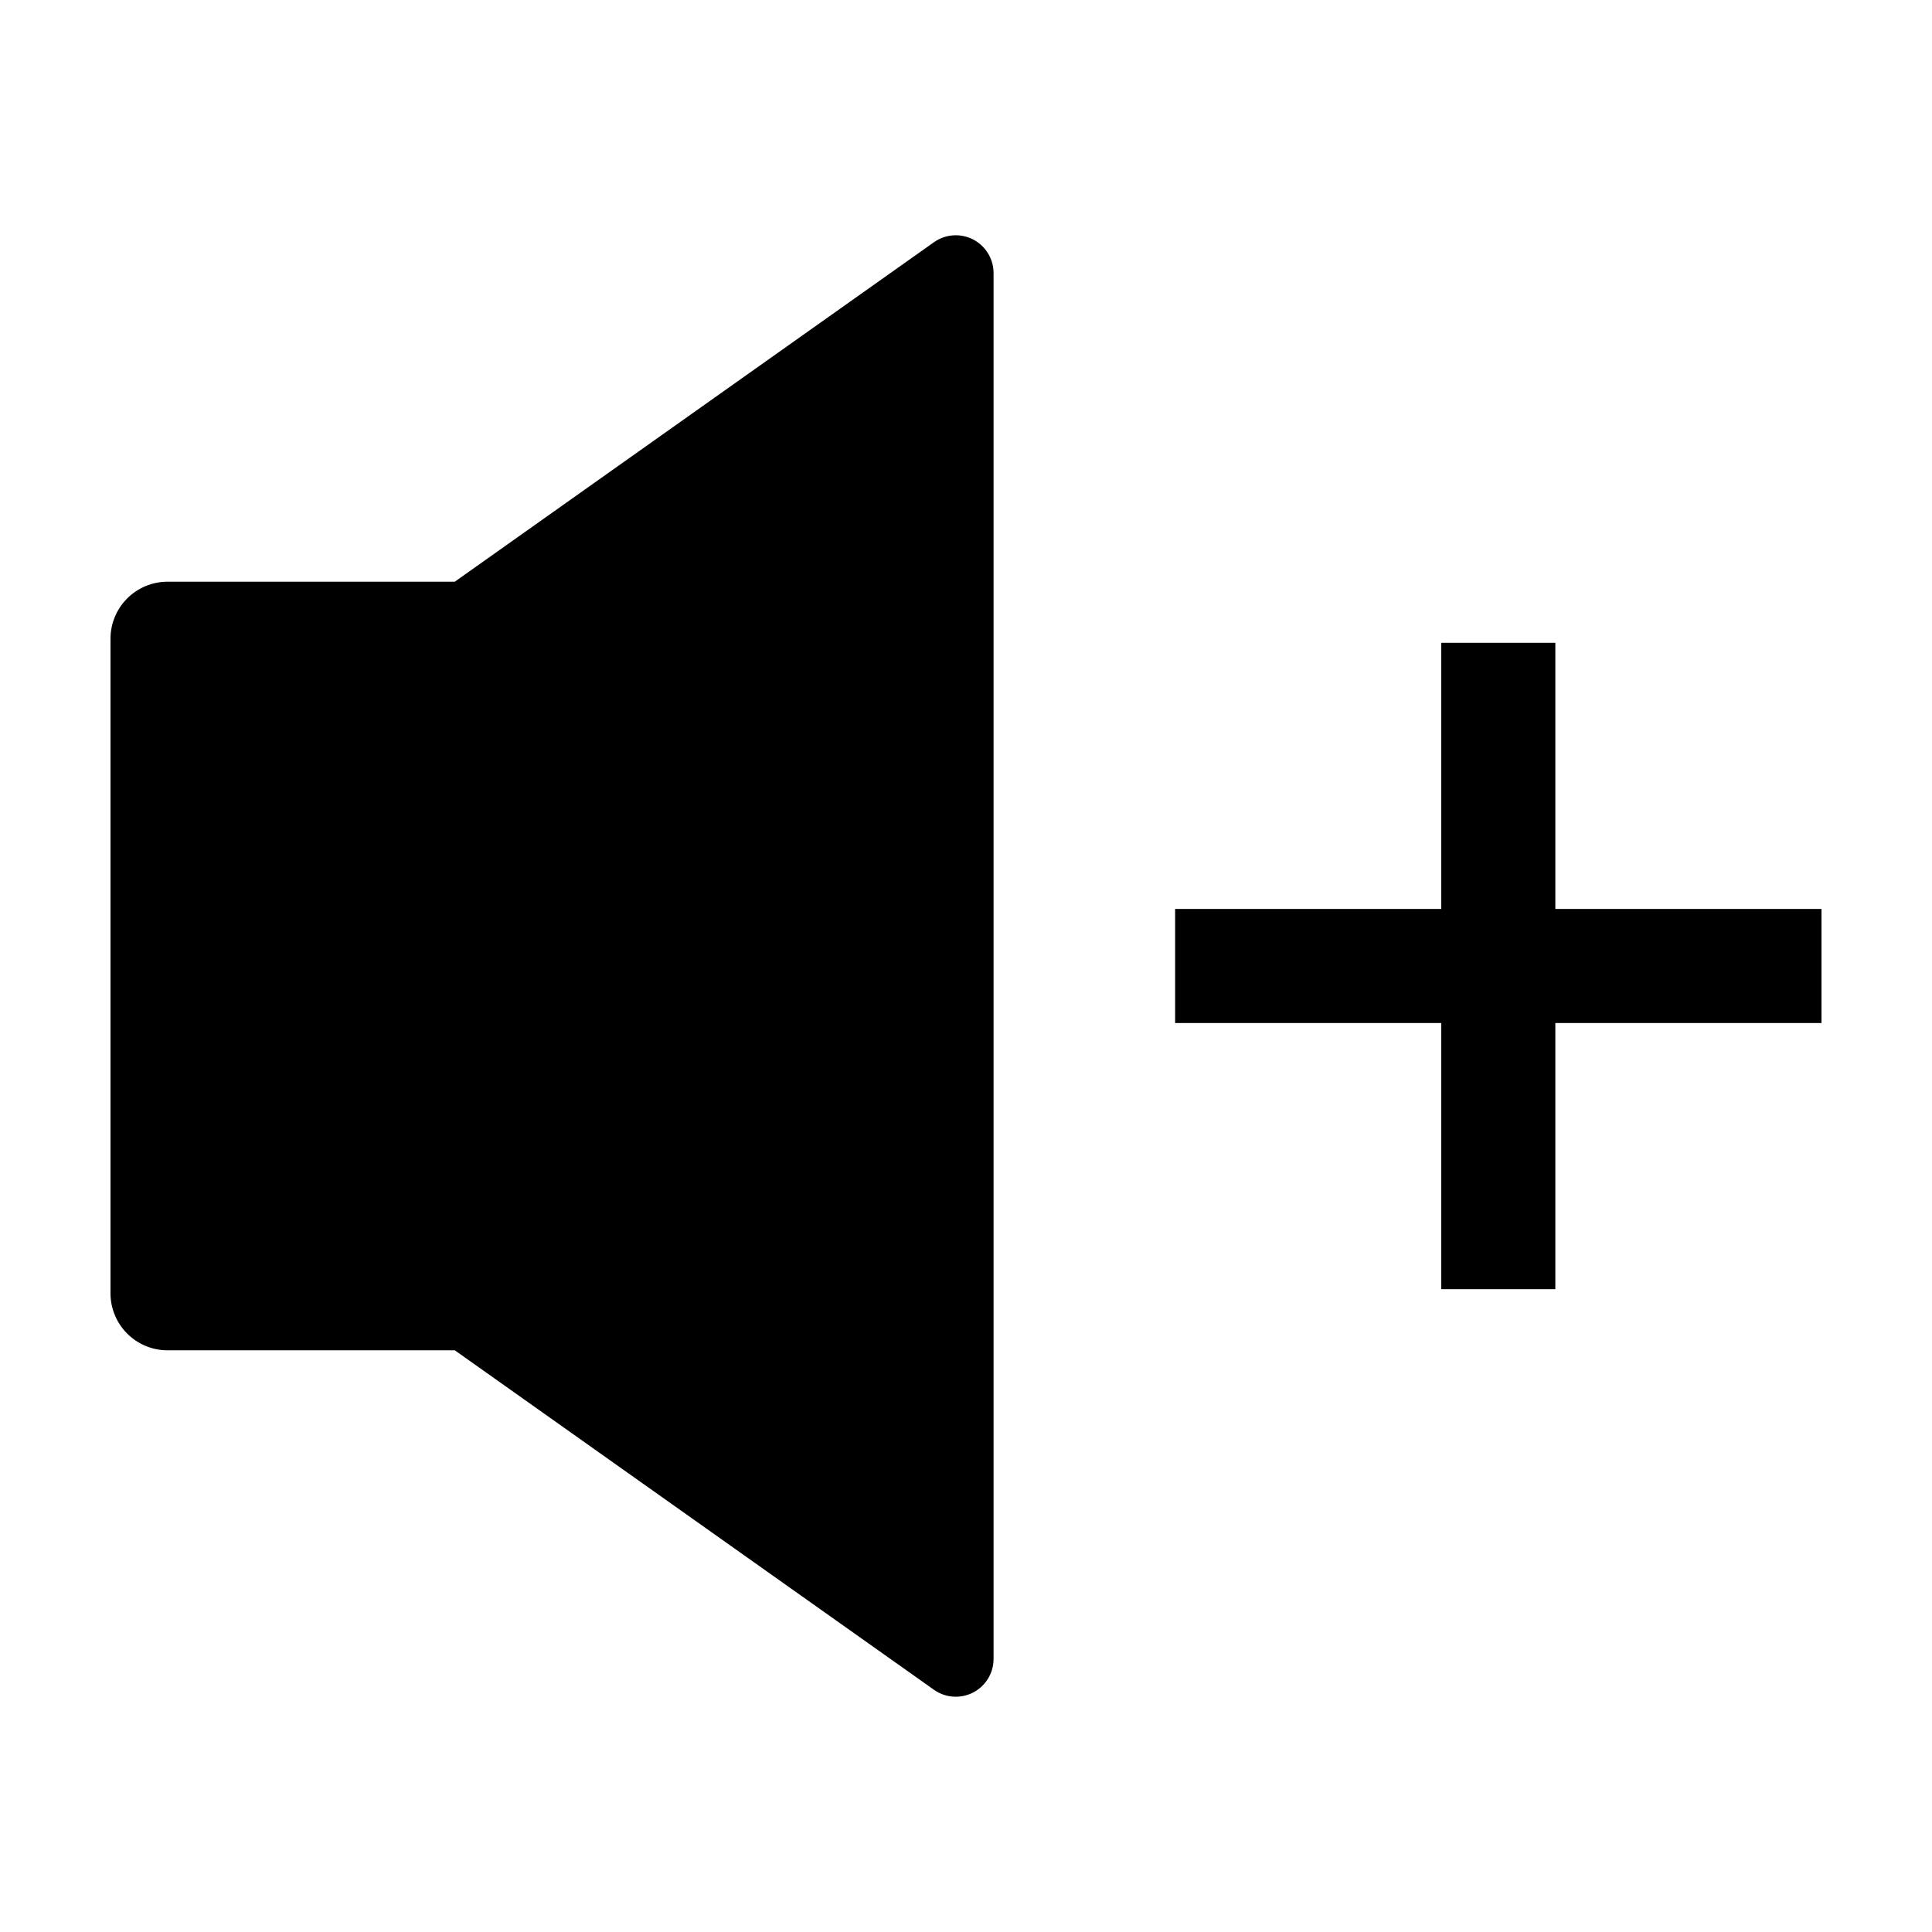 <?xml version="1.0" encoding="UTF-8"?>
<!-- Uploaded to: ICON Repo, www.iconrepo.com, Generator: ICON Repo Mixer Tools -->
<svg fill="#000000" width="800px" height="800px" version="1.1" viewBox="144 144 512 512" xmlns="http://www.w3.org/2000/svg">
 <g>
  <path d="m264.52 501.84 126.98 89.965c3.055 2.164 7.062 2.445 10.391 0.727 3.324-1.723 5.414-5.152 5.414-8.898v-367.27c0-3.746-2.09-7.176-5.414-8.898-3.328-1.719-7.336-1.438-10.391 0.727l-126.98 89.965h-76.125c-4.008 0-7.852 1.594-10.688 4.43-2.836 2.832-4.426 6.676-4.426 10.684v173.46c0 4.008 1.59 7.852 4.426 10.688 2.832 2.832 6.68 4.426 10.688 4.426z"/>
  <path d="m556.18 314.35h-30.23v70.531h-70.531v30.23h70.531v70.531h30.23v-70.531h70.531v-30.23h-70.531z"/>
 </g>
</svg>